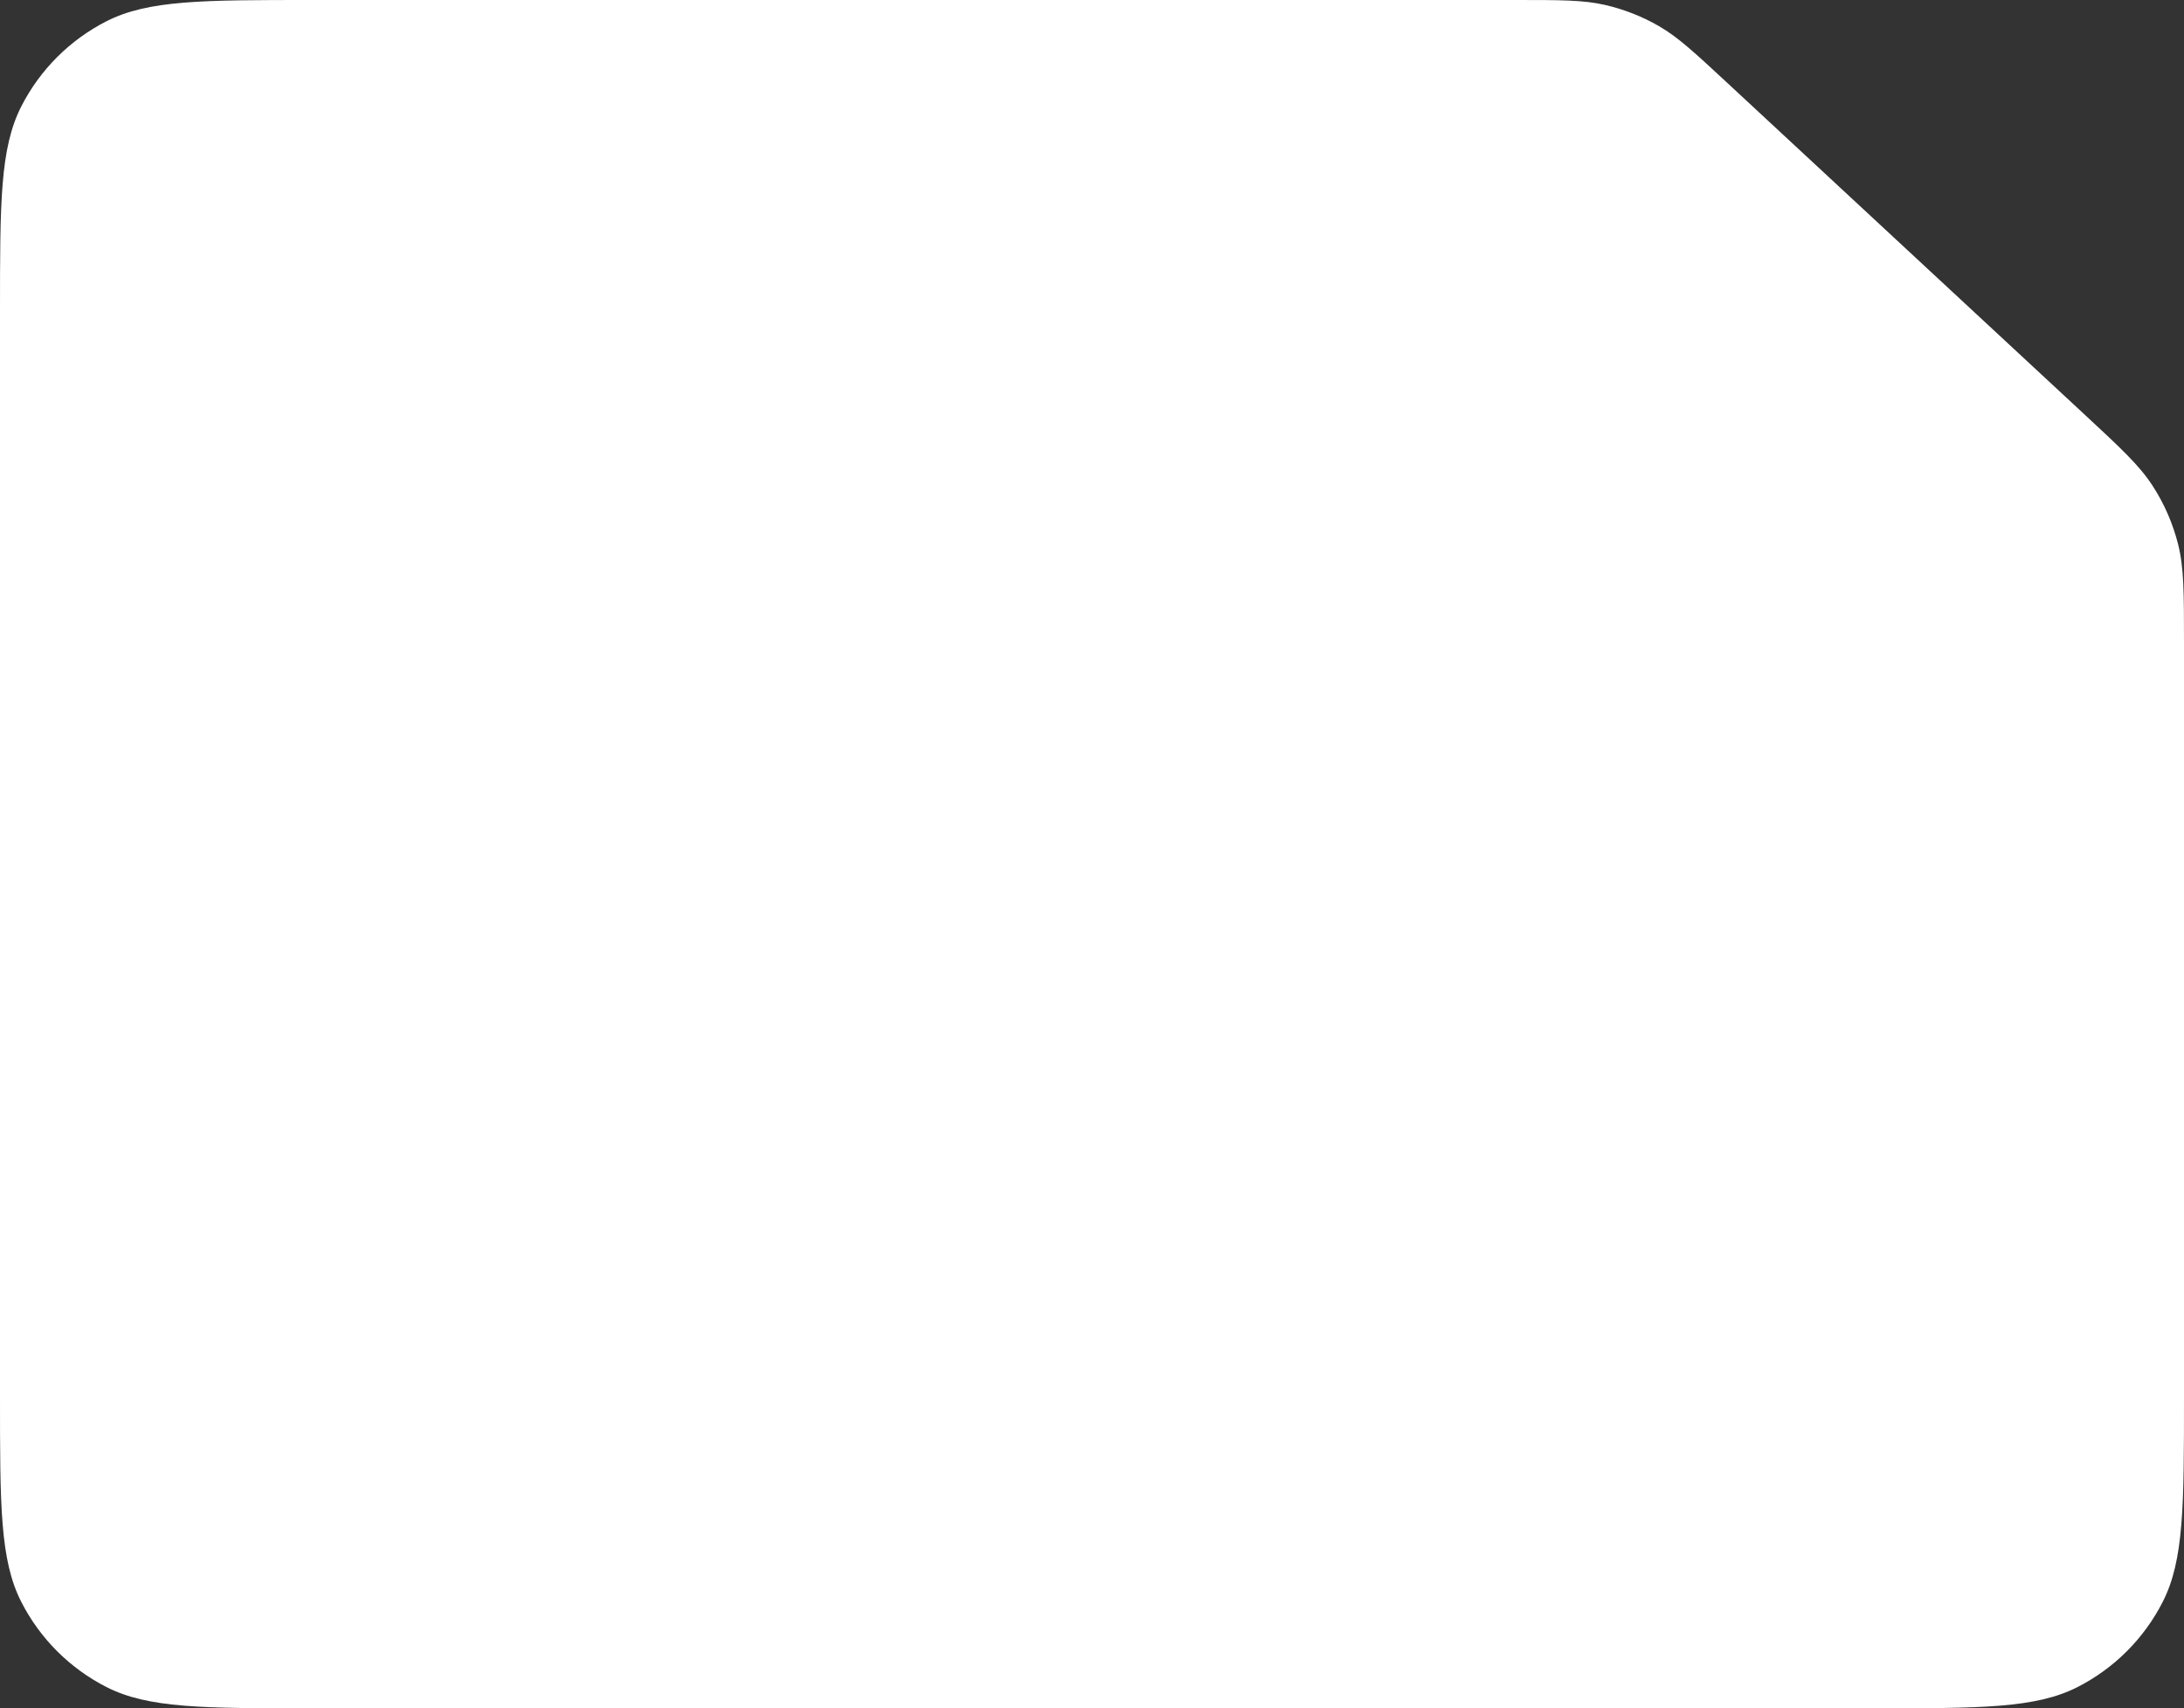 <?xml version="1.0" encoding="UTF-8"?> <svg xmlns="http://www.w3.org/2000/svg" width="2240" height="1752" viewBox="0 0 2240 1752" fill="none"><rect x="0" y="0" width="2240" height="1752" fill="#333333" stroke="none"/> <path d="M0 320C0 207.99 0 151.984 21.799 109.202C40.973 71.57 71.57 40.973 109.202 21.799C151.984 0 207.99 0 320 0H1554.38C1600.81 0 1624.03 0 1646 5.017C1665.49 9.466 1684.2 16.811 1701.51 26.807C1721.03 38.079 1738.04 53.873 1772.07 85.461L2137.7 424.827C2175.39 459.816 2194.24 477.311 2207.75 498.115C2219.72 516.556 2228.57 536.845 2233.94 558.165C2240 582.218 2240 607.934 2240 659.366V1432C2240 1544.01 2240 1600.02 2218.2 1642.8C2199.03 1680.43 2168.43 1711.03 2130.8 1730.2C2088.02 1752 2032.01 1752 1920 1752H320C207.989 1752 151.984 1752 109.202 1730.2C71.57 1711.03 40.973 1680.43 21.799 1642.8C0 1600.02 0 1544.01 0 1432V320Z" fill="white"></path> </svg> 